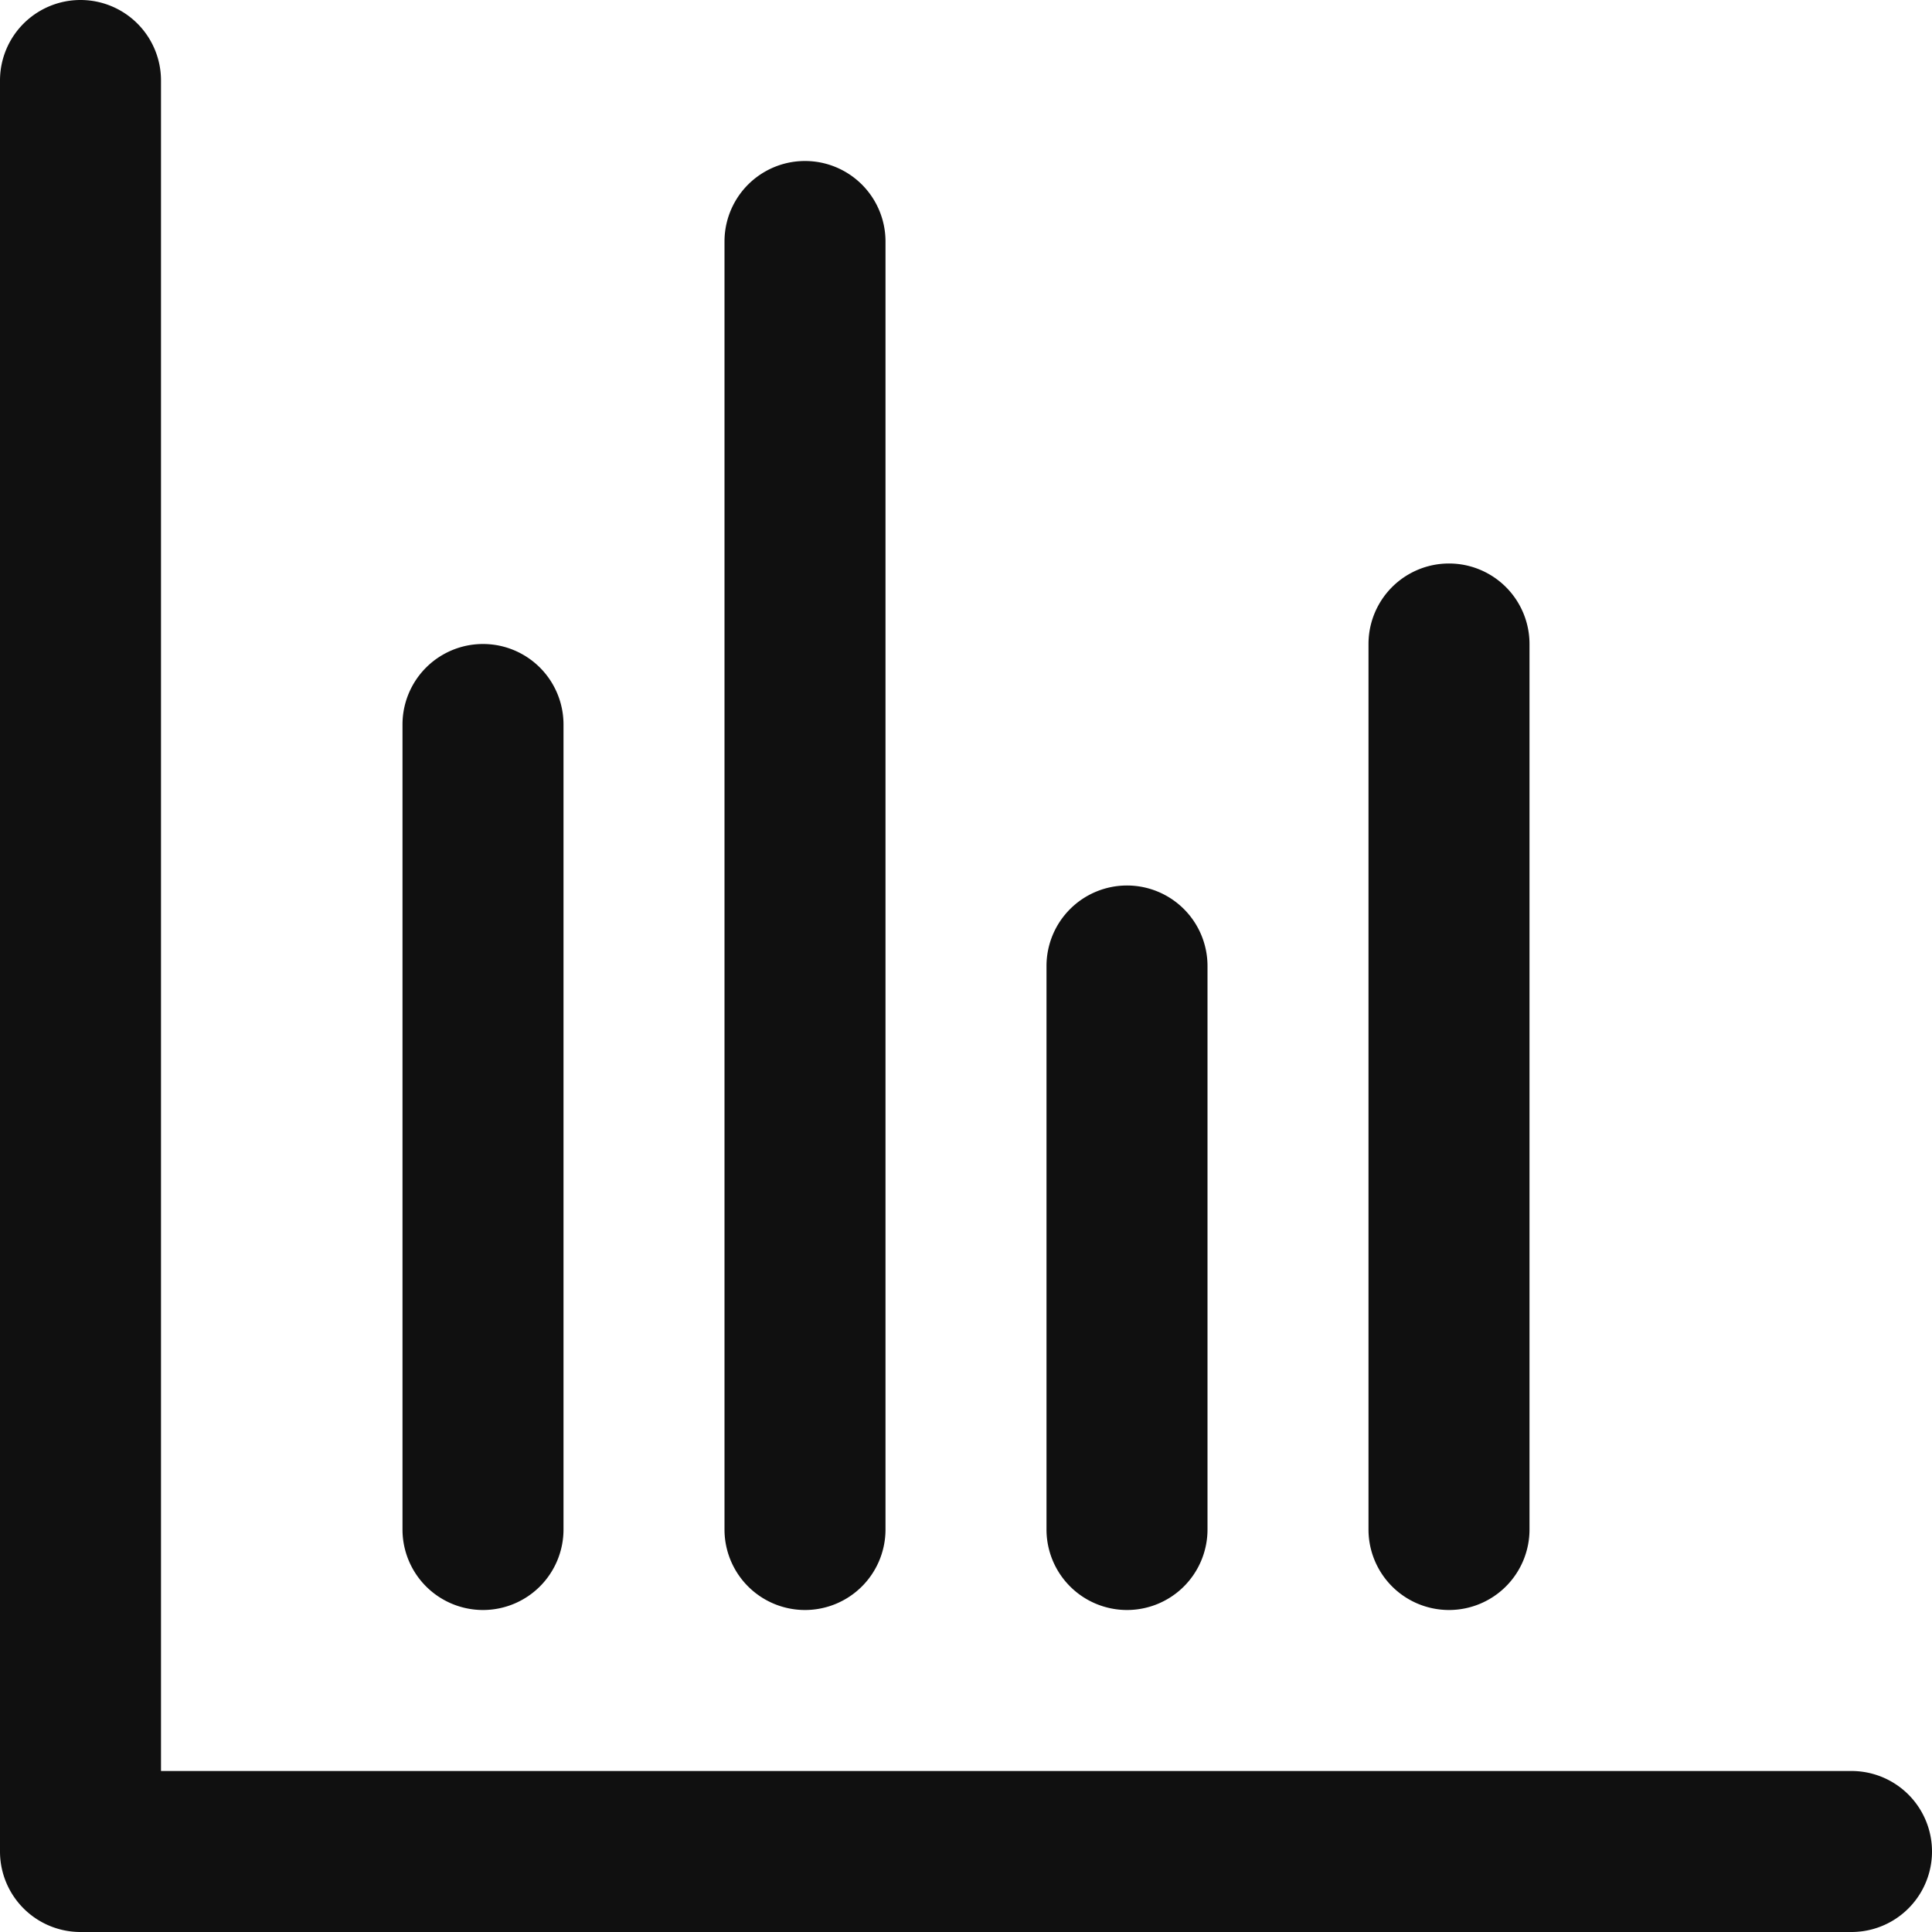 <?xml version="1.0" encoding="utf-8"?>
<svg width="800px" height="800px" viewBox="0 0 24 24" xmlns="http://www.w3.org/2000/svg">
  <defs>
    <style>
      .cls-1 {
        fill: #101010;
        fill-rule: evenodd;
      }
    </style>
  </defs>
  <path id="stats1" class="cls-1" d="M1091,264h-22a1,1,0,0,1-1-1V241a1,1,0,0,1,2,0v21h21A1,1,0,0,1,1091,264Zm-5-4a1,1,0,0,1-1-1V248a1,1,0,0,1,2,0v11A1,1,0,0,1,1086,260Zm-4,0h0a1,1,0,0,1-1-1v-7a1,1,0,0,1,1-1h0a1,1,0,0,1,1,1v7A1,1,0,0,1,1082,260Zm-4,0a1,1,0,0,1-1-1V243a1,1,0,0,1,2,0v16A1,1,0,0,1,1078,260Zm-4,0a1,1,0,0,1-1-1V249a1,1,0,0,1,2,0v10A1,1,0,0,1,1074,260Z" transform="translate(-1068 -240)"/>
</svg>
